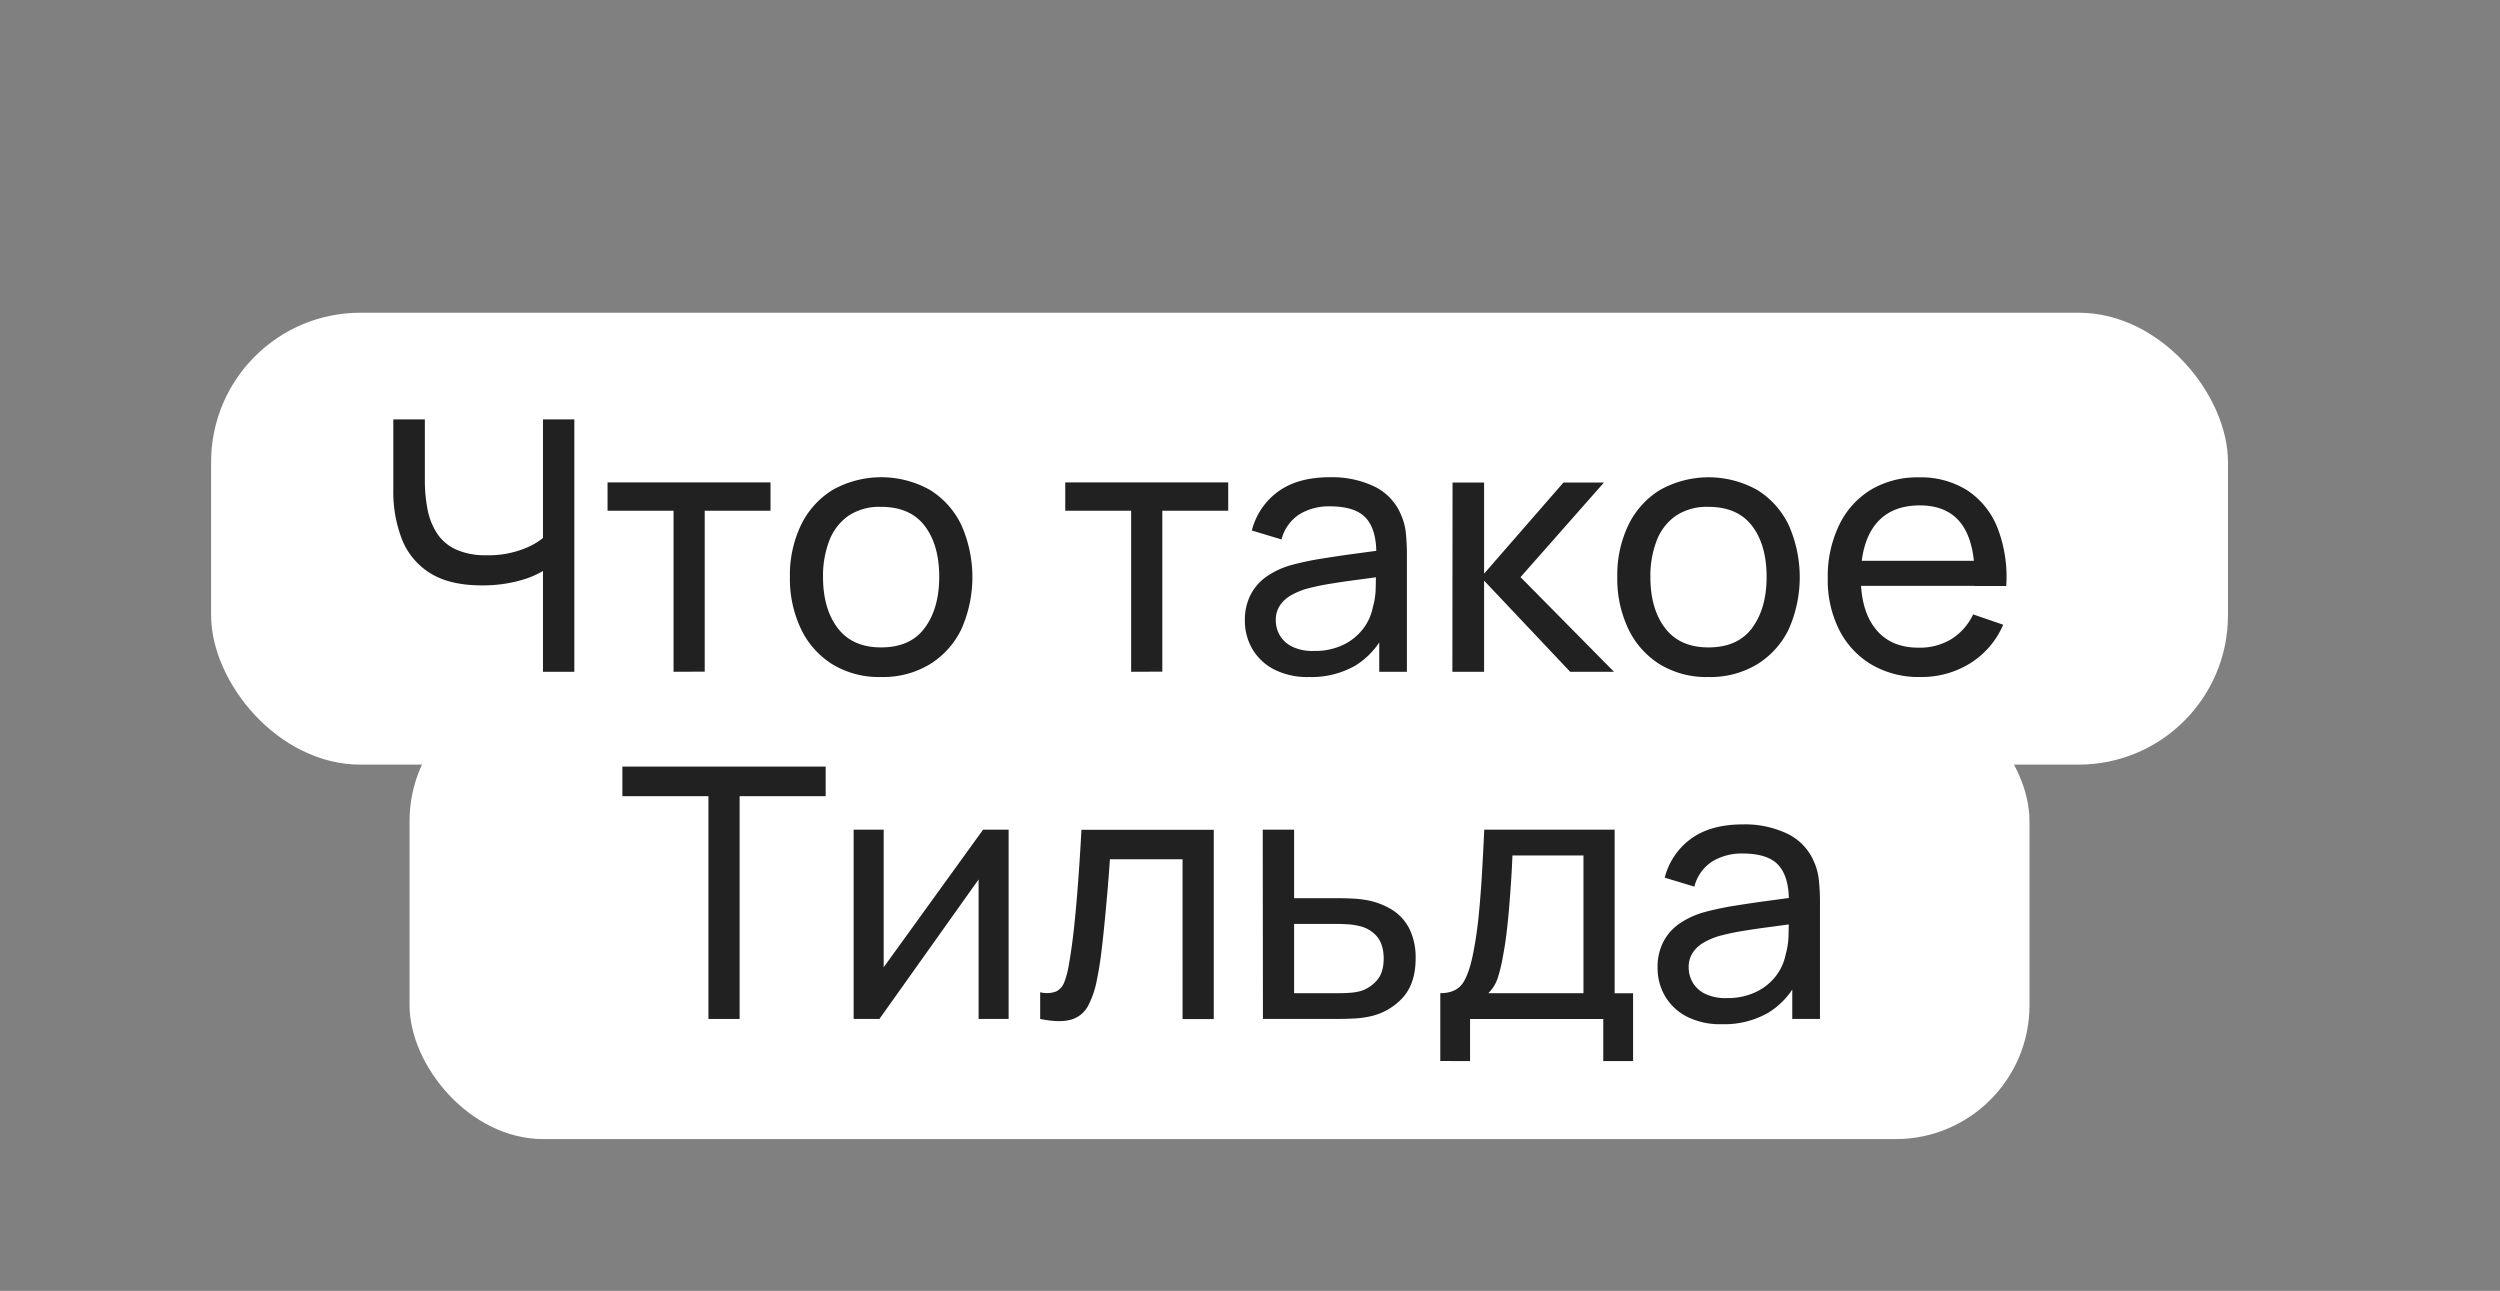 <?xml version="1.0" encoding="UTF-8"?> <svg xmlns="http://www.w3.org/2000/svg" id="Слой_1" data-name="Слой 1" viewBox="0 0 748.91 386.7"><rect x="0" y="0" width="748.91" height="386.7" fill="#808080" stroke="none"/> <defs> <style>.cls-1{fill:#fff;}.cls-2{fill:#212121;}</style> </defs> <rect class="cls-1" x="63.24" y="93.68" width="604.18" height="135.37" rx="44.73"></rect> <rect class="cls-1" x="122.69" y="205.86" width="485.27" height="135.37" rx="40.09"></rect> <path class="cls-2" d="M162.66,201.24V166.38l2.1,3.31a27.12,27.12,0,0,1-8.69,4.12,41.48,41.48,0,0,1-11.68,1.55q-9.72,0-15.54-3.68a20.91,20.91,0,0,1-8.43-10.1,39.29,39.29,0,0,1-2.6-14.78V125.64h9.45V143.7a46.22,46.22,0,0,0,.81,8.9,20,20,0,0,0,2.87,7.22,13.52,13.52,0,0,0,5.67,4.8,21.49,21.49,0,0,0,9.18,1.71,28.71,28.71,0,0,0,11.53-2.1,20,20,0,0,0,6.95-4.52L162.66,166V125.64h9.39v75.6Z"></path> <path class="cls-2" d="M201.77,201.24V153H182v-8.5h48.82V153H211.11v48.2Z"></path> <path class="cls-2" d="M263.93,202.81A26.83,26.83,0,0,1,249.36,199a25.26,25.26,0,0,1-9.42-10.6,34.94,34.94,0,0,1-3.31-15.54A34.58,34.58,0,0,1,240,157.19a25.17,25.17,0,0,1,9.5-10.47,29.84,29.84,0,0,1,29.09.05A25.06,25.06,0,0,1,288,157.32a38.43,38.43,0,0,1,0,31.14A25.12,25.12,0,0,1,278.52,199,27.11,27.11,0,0,1,263.93,202.81Zm0-8.87q8.82,0,13.12-5.88t4.31-15.22q0-9.61-4.36-15.31t-13.07-5.69a16.72,16.72,0,0,0-9.77,2.67,16.11,16.11,0,0,0-5.72,7.41,29.25,29.25,0,0,0-1.89,10.92q0,9.56,4.41,15.33T263.93,193.94Z"></path> <path class="cls-2" d="M338.85,201.24V153H319.11v-8.5h48.82V153H348.19v48.2Z"></path> <path class="cls-2" d="M392.19,202.81a21.91,21.91,0,0,1-10.63-2.33,16,16,0,0,1-6.46-6.17,16.76,16.76,0,0,1-2.18-8.4,16.49,16.49,0,0,1,1.71-7.74,15,15,0,0,1,4.8-5.46,24.69,24.69,0,0,1,7.4-3.44,86.94,86.94,0,0,1,9.06-1.92q5-.81,10.16-1.5t9.6-1.31l-3.36,1.94q.16-7.56-3-11.18t-10.95-3.62a17,17,0,0,0-9,2.34,12.6,12.6,0,0,0-5.44,7.58L375,158.92a20.68,20.68,0,0,1,7.93-11.7q5.88-4.26,15.48-4.26a29.43,29.43,0,0,1,13.26,2.76,16.31,16.31,0,0,1,7.95,8.32,17.78,17.78,0,0,1,1.53,5.7,63.12,63.12,0,0,1,.31,6.43v35.07h-8.29v-13.6l1.94,1.26a23.38,23.38,0,0,1-8.95,10.4A26.37,26.37,0,0,1,392.19,202.81ZM393.6,195a19.7,19.7,0,0,0,8.75-1.81,16.37,16.37,0,0,0,5.95-4.78,15.3,15.3,0,0,0,2.94-6.48,21.91,21.91,0,0,0,.87-5.85c.05-2.16.08-3.81.08-5l3.25,1.42-9,1.21c-2.94.38-5.73.8-8.35,1.23a67.47,67.47,0,0,0-7.09,1.55,22.43,22.43,0,0,0-4.33,1.89,9.59,9.59,0,0,0-3.25,3,7.74,7.74,0,0,0-1.24,4.49,8.94,8.94,0,0,0,1.18,4.41,8.79,8.79,0,0,0,3.68,3.41A14.08,14.08,0,0,0,393.6,195Z"></path> <path class="cls-2" d="M435.08,201.24l.05-56.7h9.45v27.3l23.78-27.3h12.13l-25,28.35,28,28.35H470.36l-25.78-27.3v27.3Z"></path> <path class="cls-2" d="M511.78,202.81A26.85,26.85,0,0,1,497.21,199a25.33,25.33,0,0,1-9.42-10.6,34.94,34.94,0,0,1-3.31-15.54,34.58,34.58,0,0,1,3.36-15.65,25.17,25.17,0,0,1,9.5-10.47,29.84,29.84,0,0,1,29.09.05,25.06,25.06,0,0,1,9.42,10.55,38.49,38.49,0,0,1,0,31.14A25.26,25.26,0,0,1,526.38,199,27.15,27.15,0,0,1,511.78,202.81Zm0-8.87q8.82,0,13.13-5.88t4.3-15.22q0-9.61-4.36-15.31t-13.07-5.69a16.68,16.68,0,0,0-9.76,2.67,16.06,16.06,0,0,0-5.73,7.41,29.25,29.25,0,0,0-1.89,10.92q0,9.56,4.41,15.33T511.78,193.94Z"></path> <path class="cls-2" d="M575.25,202.81a28,28,0,0,1-14.57-3.7A25.43,25.43,0,0,1,551,188.77a33.09,33.09,0,0,1-3.47-15.51A35.38,35.38,0,0,1,551,157.17a25,25,0,0,1,9.52-10.5A27.2,27.2,0,0,1,574.83,143a26,26,0,0,1,14.57,3.94,23.93,23.93,0,0,1,9,11.24,40.79,40.79,0,0,1,2.6,17.37h-9.45v-3.36q-.15-10.44-4.25-15.61t-12.18-5.18q-8.67,0-13.18,5.57t-4.51,16q0,10,4.51,15.54t12.86,5.51a18.21,18.21,0,0,0,9.77-2.57,17.59,17.59,0,0,0,6.51-7.4l9,3.09a25.28,25.28,0,0,1-10,11.63A27.65,27.65,0,0,1,575.25,202.81Zm-20.94-27.3V168H596.2v7.5Z"></path> <path class="cls-2" d="M212.22,305.24V238.51H186.44v-8.87h60.9v8.87H221.56v66.73Z"></path> <path class="cls-2" d="M302.15,248.54v56.7h-9V263.45l-29.71,41.79h-7.72v-56.7h9v41.21l29.77-41.21Z"></path> <path class="cls-2" d="M311.6,305.24v-8a8,8,0,0,0,4.8-.24,5.1,5.1,0,0,0,2.47-2.89,26.52,26.52,0,0,0,1.34-5.22q.89-5,1.55-11.13c.43-4.1.84-8.58,1.2-13.47s.71-10.12,1-15.72h39.64v56.7h-9.35V257.41H332.49q-.32,4.83-.76,9.92c-.3,3.4-.6,6.7-.92,9.9s-.65,6.18-1,8.93-.76,5.11-1.18,7.11a26.77,26.77,0,0,1-2.78,8.22,8.34,8.34,0,0,1-5.15,4Q317.32,306.4,311.6,305.24Z"></path> <path class="cls-2" d="M378.33,305.24l-.06-56.7h9.4v20.53H399.9c1.65,0,3.33,0,5,.1a30.88,30.88,0,0,1,4.47.47,21.81,21.81,0,0,1,7.71,2.94,14.34,14.34,0,0,1,5.15,5.7,19.48,19.48,0,0,1,1.84,8.9q0,7.35-3.81,11.63a18.45,18.45,0,0,1-9.95,5.69,28,28,0,0,1-4.8.61c-1.81.09-3.51.13-5.12.13Zm9.34-7.72h12.92c1.05,0,2.22,0,3.51-.1a16.44,16.44,0,0,0,3.47-.53,10.53,10.53,0,0,0,4.8-3.1q2.13-2.31,2.13-6.61t-2.08-6.72a9.74,9.74,0,0,0-5.43-3.1,19,19,0,0,0-3.2-.47c-1.12-.07-2.19-.11-3.2-.11H387.67Z"></path> <path class="cls-2" d="M431.46,317.84V297.52q4.77,0,6.82-3.12t3.31-10.32q.84-4.51,1.36-9.66t.92-11.47q.39-6.33.76-14.41h39.06v49h5.52v20.32h-8.93v-12.6h-39.9v12.6Zm14.38-20.32h28.51V256.26H453.08q-.15,3.72-.42,7.79t-.6,8.11q-.35,4.05-.79,7.64c-.29,2.4-.64,4.54-1,6.43a48.23,48.23,0,0,1-1.58,6.67A11.17,11.17,0,0,1,445.84,297.52Z"></path> <path class="cls-2" d="M515.82,306.81a21.94,21.94,0,0,1-10.63-2.33,16.11,16.11,0,0,1-6.46-6.17,16.76,16.76,0,0,1-2.18-8.4,16.49,16.49,0,0,1,1.71-7.74,15.16,15.16,0,0,1,4.8-5.46,24.86,24.86,0,0,1,7.41-3.44,86.17,86.17,0,0,1,9-1.92q5-.81,10.16-1.5t9.61-1.31l-3.36,1.94q.15-7.56-3-11.18T522,255.68a17,17,0,0,0-9,2.34,12.63,12.63,0,0,0-5.43,7.58l-8.88-2.68a20.72,20.72,0,0,1,7.93-11.7q5.88-4.26,15.49-4.26a29.42,29.42,0,0,1,13.25,2.76,16.29,16.29,0,0,1,8,8.32,18,18,0,0,1,1.52,5.7,63,63,0,0,1,.32,6.43v35.07h-8.3v-13.6l1.94,1.26a23.32,23.32,0,0,1-9,10.4A26.34,26.34,0,0,1,515.82,306.81Zm1.42-7.82a19.65,19.65,0,0,0,8.74-1.81,16.41,16.41,0,0,0,6-4.78,15.55,15.55,0,0,0,2.94-6.48,22.34,22.34,0,0,0,.86-5.85c.06-2.16.08-3.81.08-5l3.26,1.42-9,1.21c-2.94.38-5.72.8-8.35,1.23a67.82,67.82,0,0,0-7.08,1.55,22.25,22.25,0,0,0-4.34,1.89,9.69,9.69,0,0,0-3.25,3,7.81,7.81,0,0,0-1.23,4.49,8.84,8.84,0,0,0,1.18,4.41,8.71,8.71,0,0,0,3.67,3.41A14.1,14.1,0,0,0,517.24,299Z"></path> </svg> 